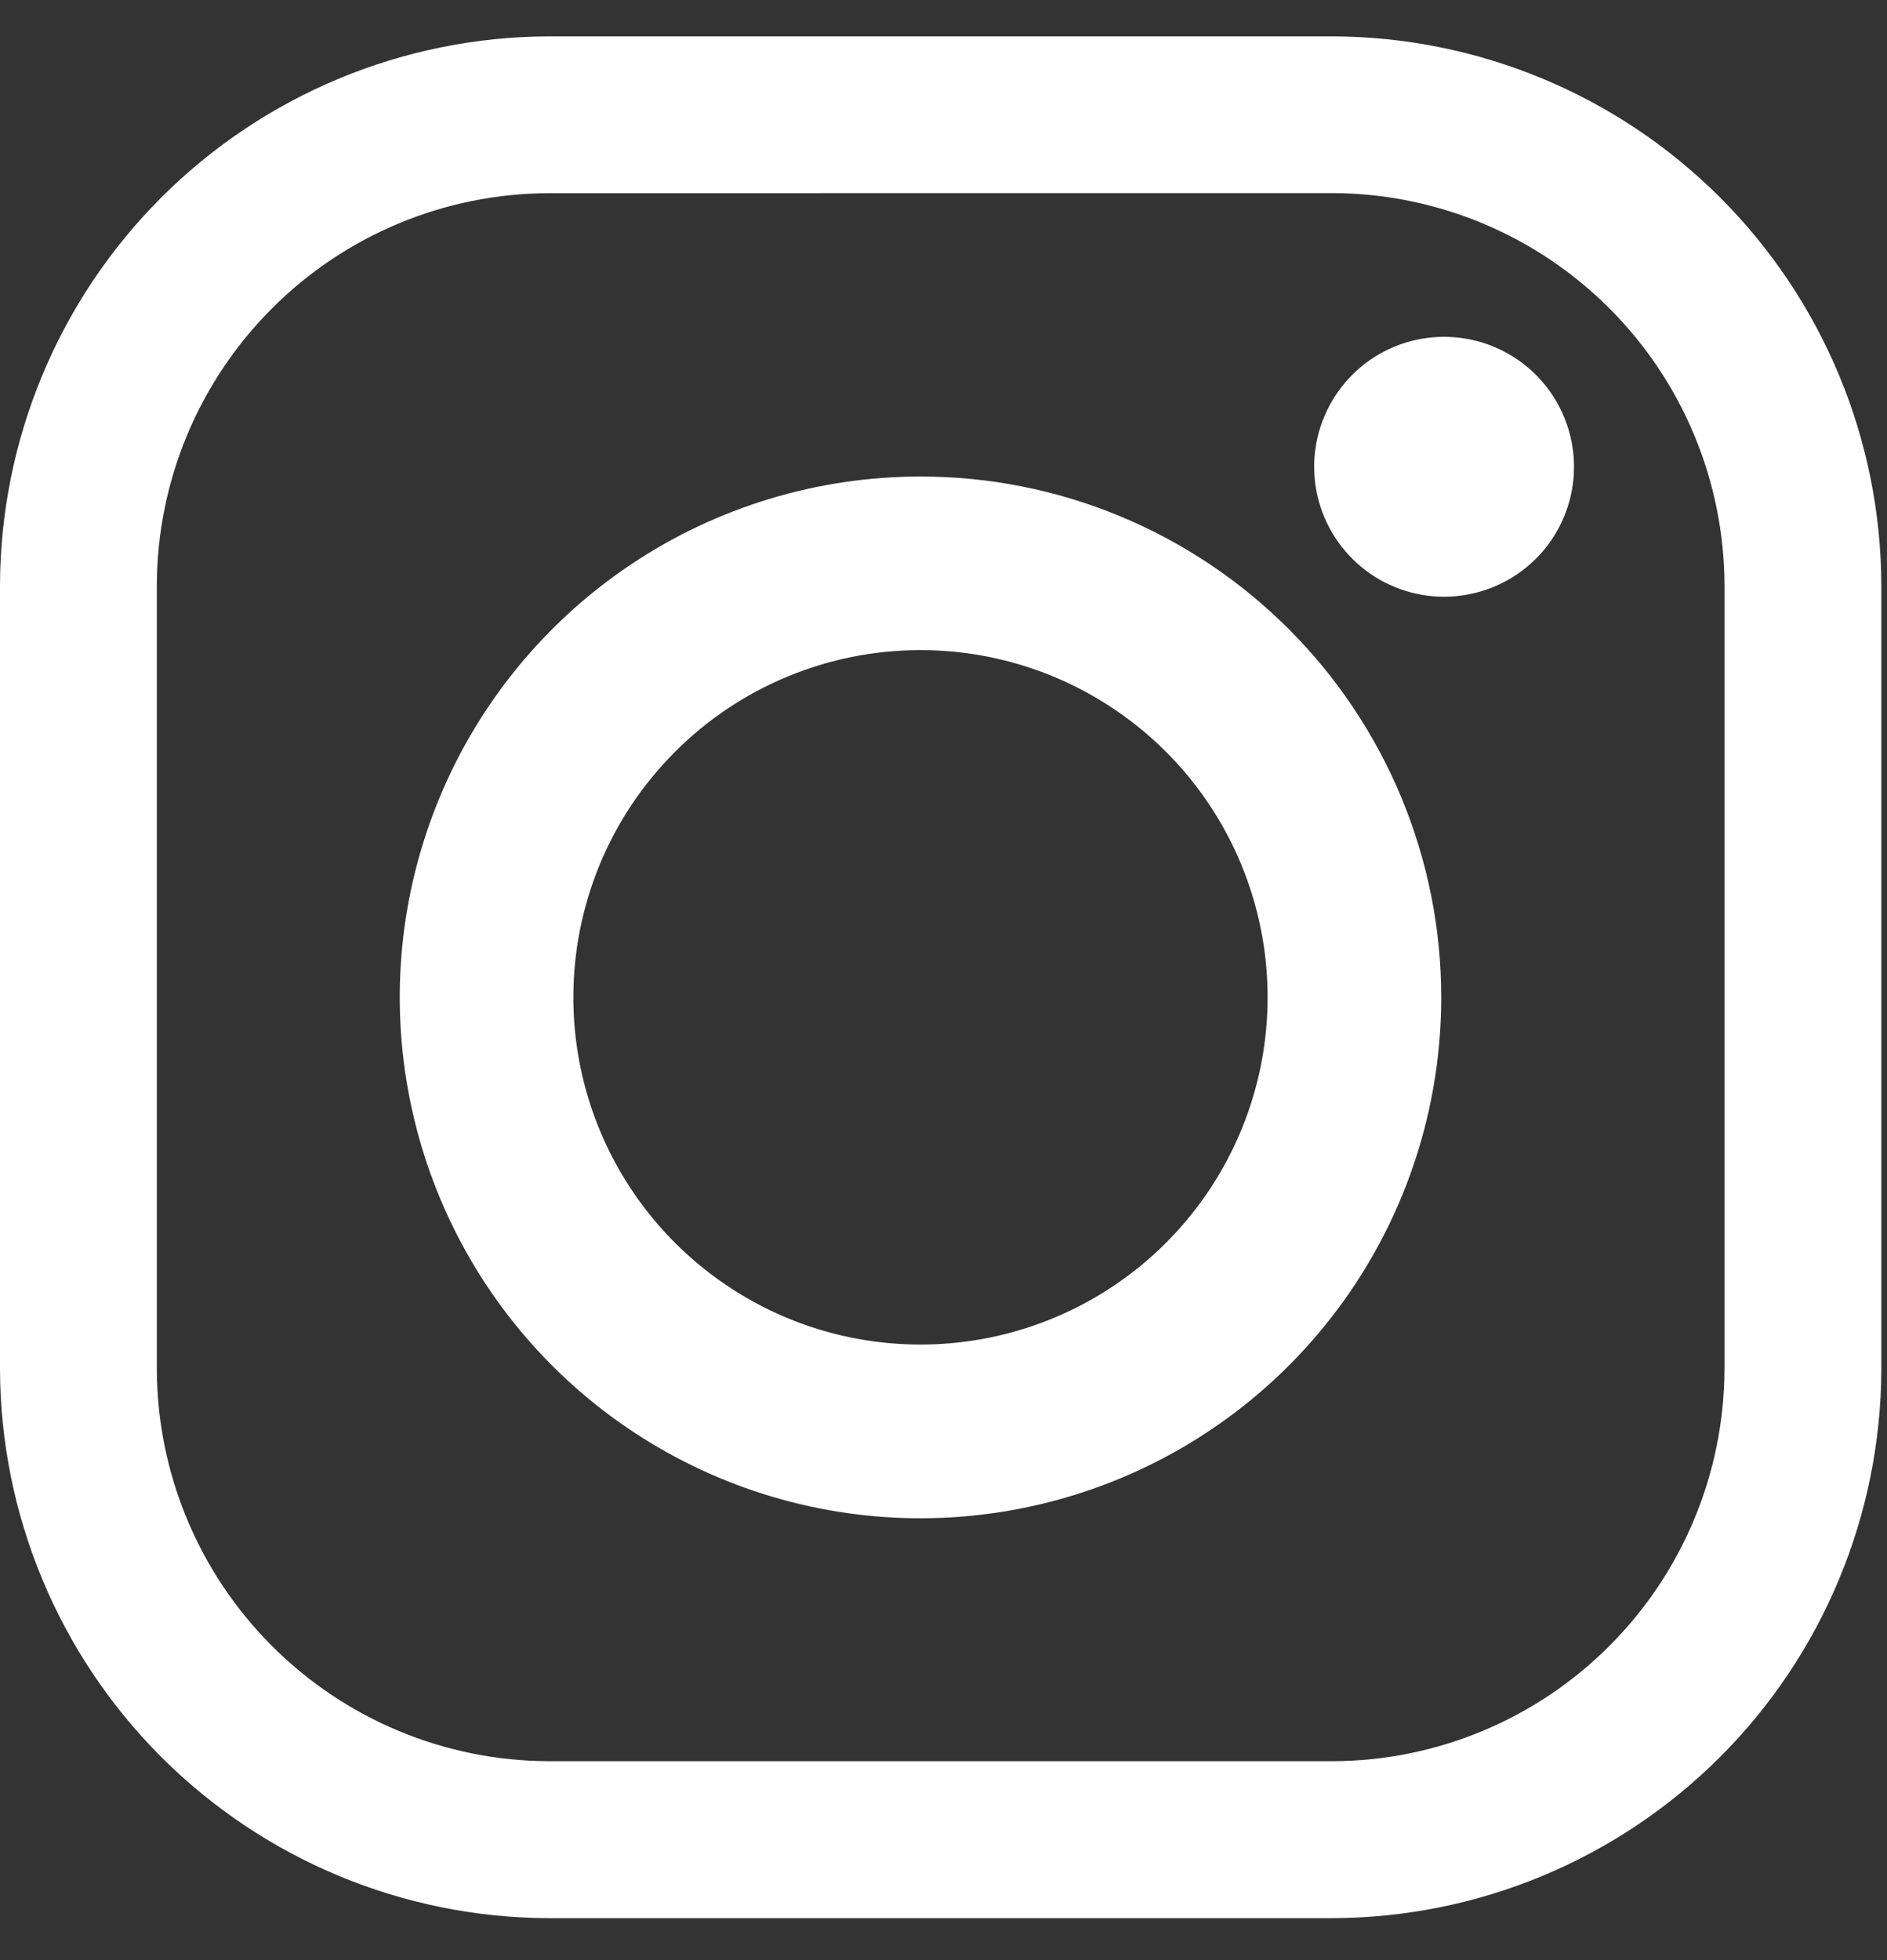 <svg
  width="26"
  height="27"
  viewBox="0 0 26 27"
  fill="none"
  xmlns="http://www.w3.org/2000/svg">
    <rect x="0" y="0" width="26" height="27" fill="#333333" stroke="none"/>
    <path
      d="M18.361 2.66C19.792 2.664 21.163 3.235 22.174 4.247C23.186 5.258 23.756 6.629 23.761 8.06V18.86C23.756 20.291 23.186 21.662 22.174 22.673C21.163 23.685 19.792 24.256 18.361 24.26H7.561C6.13 24.256 4.759 23.685 3.748 22.673C2.736 21.662 2.165 20.291 2.161 18.86V8.061C2.165 6.63 2.736 5.259 3.748 4.248C4.759 3.236 6.13 2.665 7.561 2.661L18.361 2.66ZM18.361 0.501H7.561C5.558 0.507 3.638 1.305 2.221 2.722C0.805 4.138 0.006 6.058 0 8.061V18.861C0.006 20.864 0.804 22.784 2.221 24.201C3.638 25.618 5.557 26.416 7.561 26.422H18.361C20.364 26.416 22.284 25.618 23.701 24.201C25.118 22.784 25.916 20.864 25.922 18.861V8.061C25.916 6.057 25.118 4.138 23.701 2.721C22.284 1.304 20.364 0.507 18.361 0.501Z"
     fill="white" />
    <path
      d="M19.894 8.22C19.48 8.219 19.079 8.075 18.759 7.811C18.44 7.548 18.221 7.182 18.141 6.776C18.061 6.37 18.124 5.949 18.32 5.584C18.515 5.219 18.831 4.933 19.214 4.775C19.597 4.617 20.022 4.597 20.419 4.717C20.814 4.838 21.157 5.092 21.386 5.436C21.616 5.781 21.719 6.194 21.679 6.606C21.638 7.018 21.456 7.403 21.163 7.696C20.826 8.032 20.37 8.22 19.894 8.22ZM12.683 8.955C13.629 8.955 14.553 9.235 15.34 9.761C16.127 10.286 16.74 11.033 17.102 11.907C17.464 12.781 17.558 13.743 17.374 14.671C17.189 15.599 16.734 16.451 16.065 17.12C15.396 17.789 14.544 18.244 13.616 18.429C12.688 18.613 11.726 18.519 10.852 18.157C9.978 17.794 9.231 17.181 8.706 16.395C8.18 15.608 7.9 14.684 7.9 13.738C7.9 13.11 8.024 12.488 8.264 11.907C8.504 11.327 8.857 10.8 9.301 10.356C9.745 9.911 10.272 9.559 10.852 9.319C11.433 9.078 12.055 8.955 12.683 8.955ZM12.683 6.564C11.264 6.564 9.877 6.984 8.697 7.773C7.517 8.561 6.597 9.682 6.054 10.993C5.511 12.304 5.369 13.747 5.646 15.138C5.923 16.53 6.606 17.809 7.609 18.812C8.613 19.816 9.891 20.499 11.283 20.776C12.675 21.053 14.117 20.91 15.429 20.367C16.74 19.824 17.86 18.905 18.649 17.725C19.437 16.545 19.858 15.158 19.858 13.739C19.858 12.796 19.672 11.863 19.312 10.993C18.951 10.122 18.423 9.331 17.757 8.665C17.09 7.998 16.299 7.47 15.429 7.109C14.558 6.748 13.625 6.564 12.683 6.564Z"
     fill="white" />
</svg>